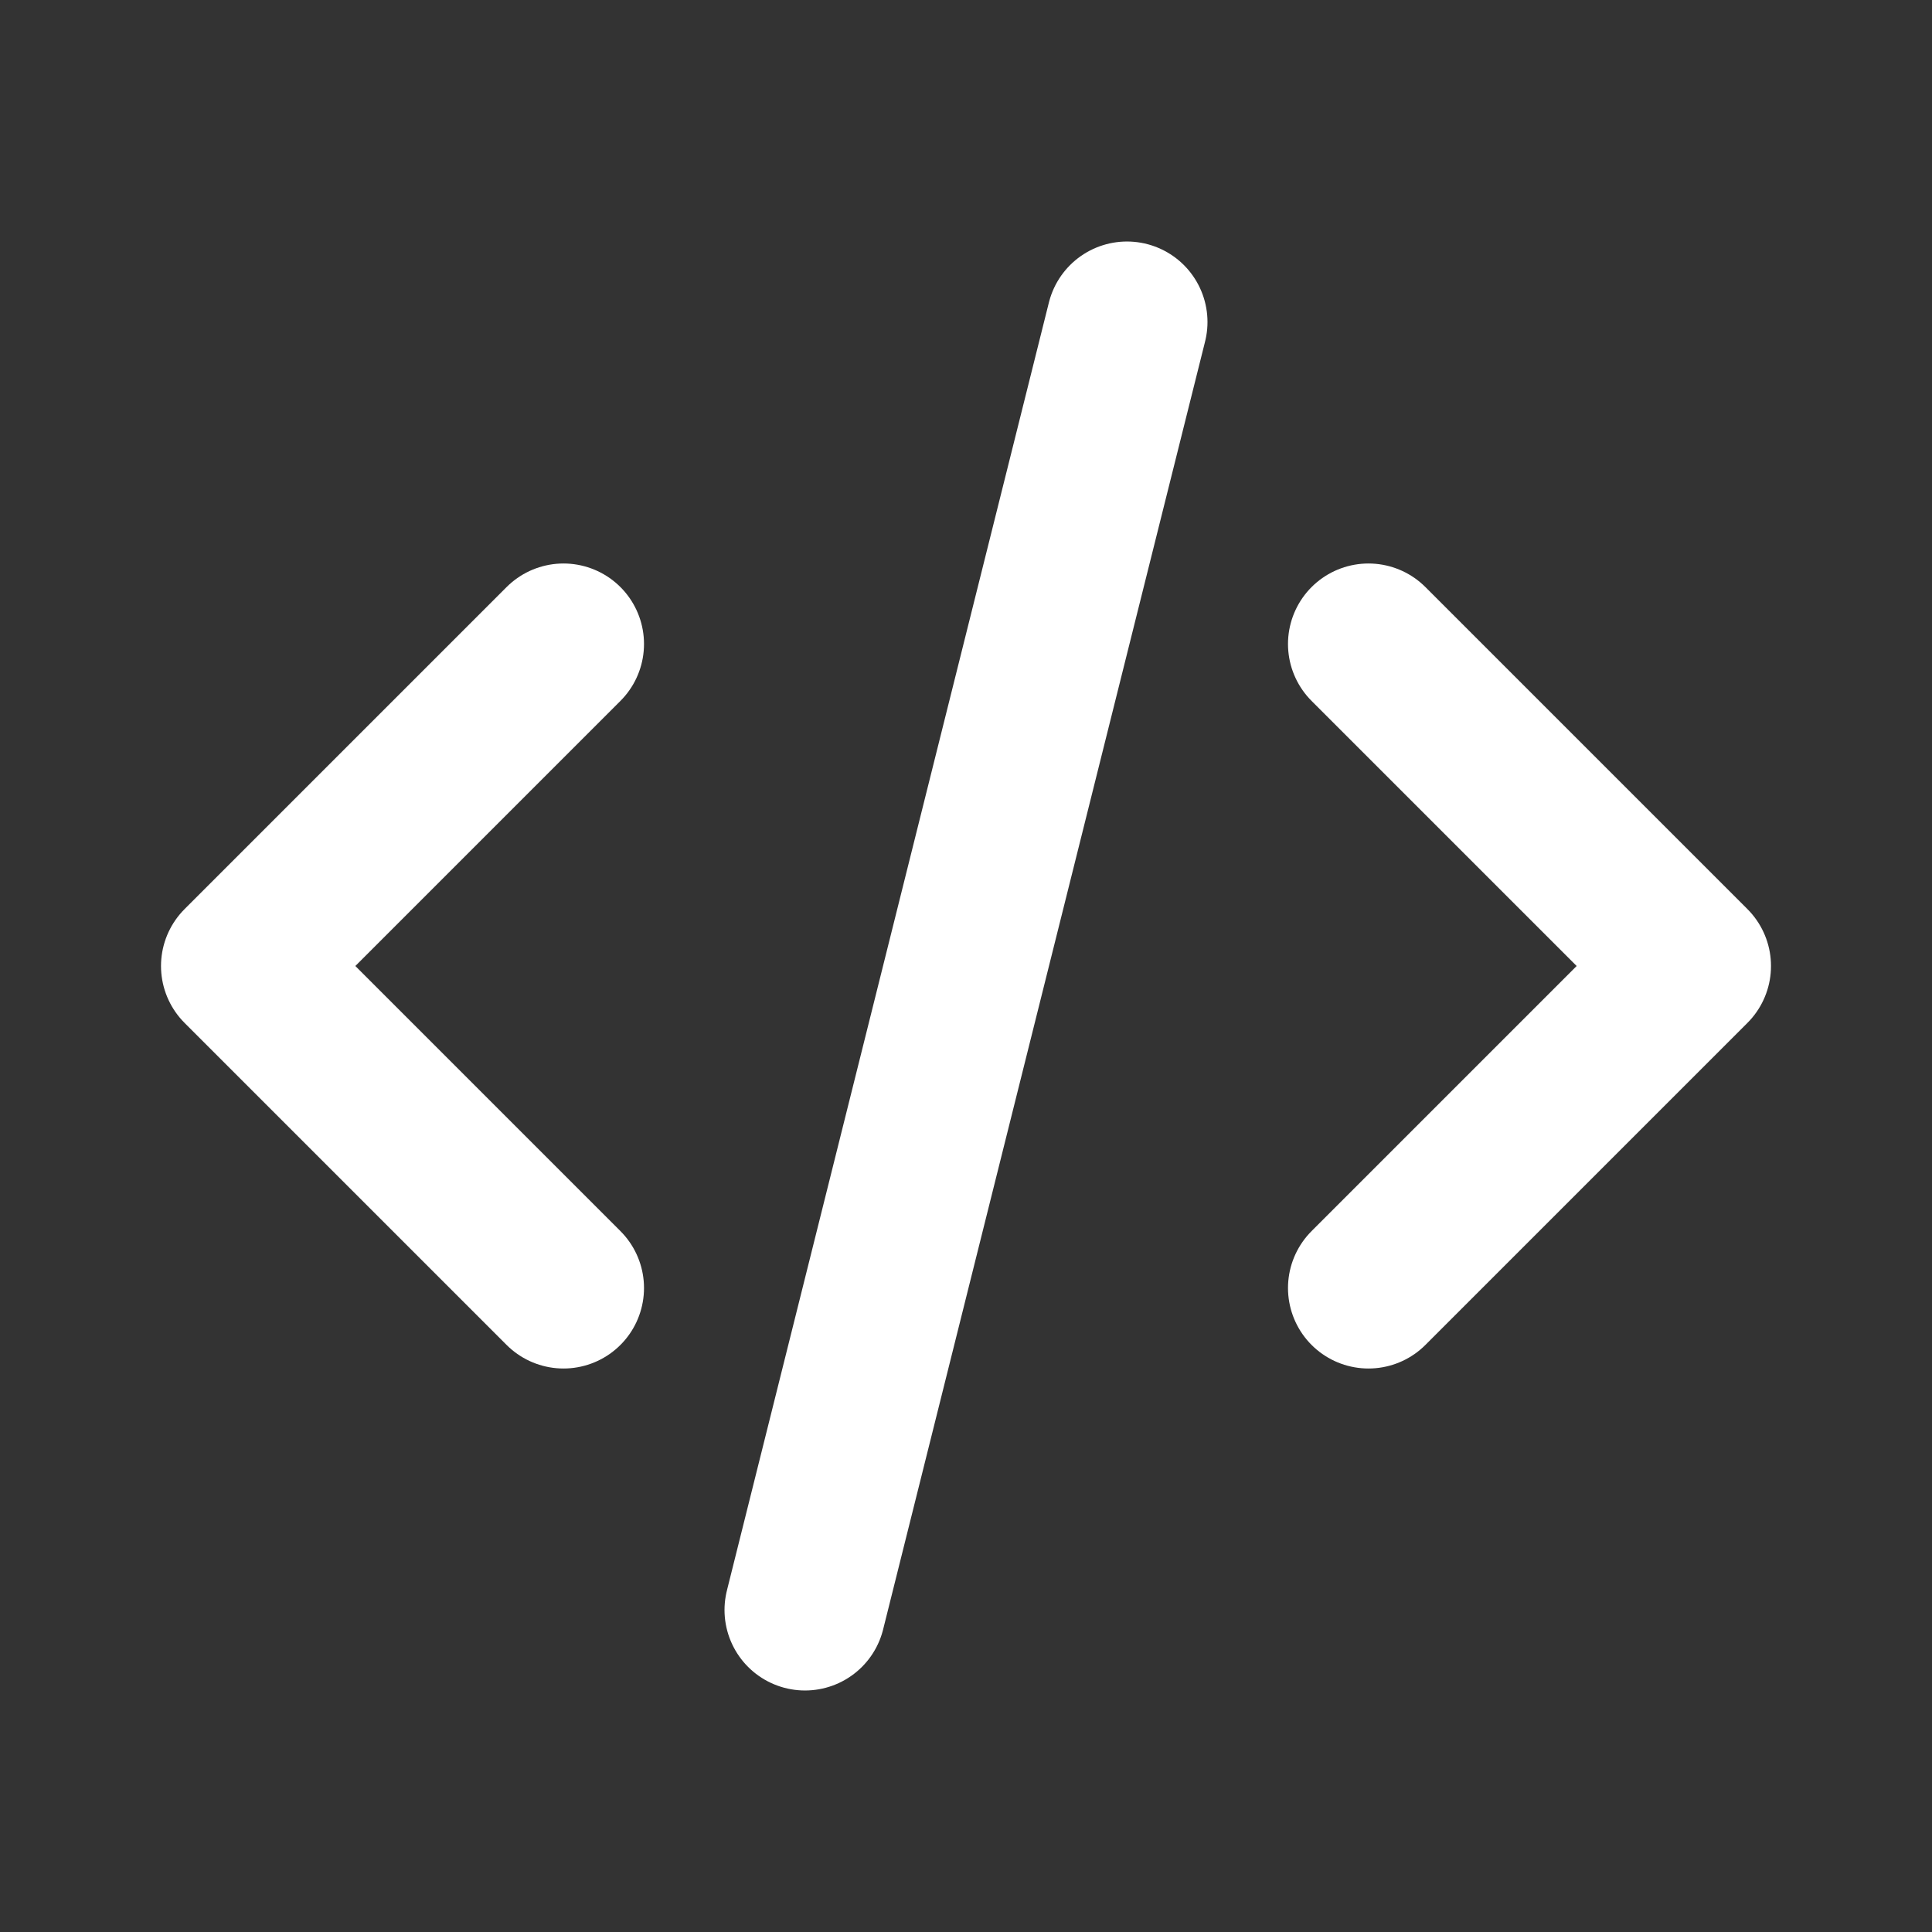 <?xml version="1.0" encoding="utf-8"?>
<svg xmlns="http://www.w3.org/2000/svg" fill="none" height="100%" overflow="visible" preserveAspectRatio="none" style="display: block;" viewBox="0 0 64 64" width="100%">
<rect x="0" y="0" width="64" height="64" fill="#333333" stroke="none"/>
<g id="tabler-icon-code">
<path d="M18.667 21.333L8 32L18.667 42.667M45.333 21.333L56 32L45.333 42.667M37.333 10.667L26.667 53.333" id="Vector" stroke="white" stroke-linecap="round" stroke-linejoin="round" stroke-width="5.333"/>
</g>
</svg>